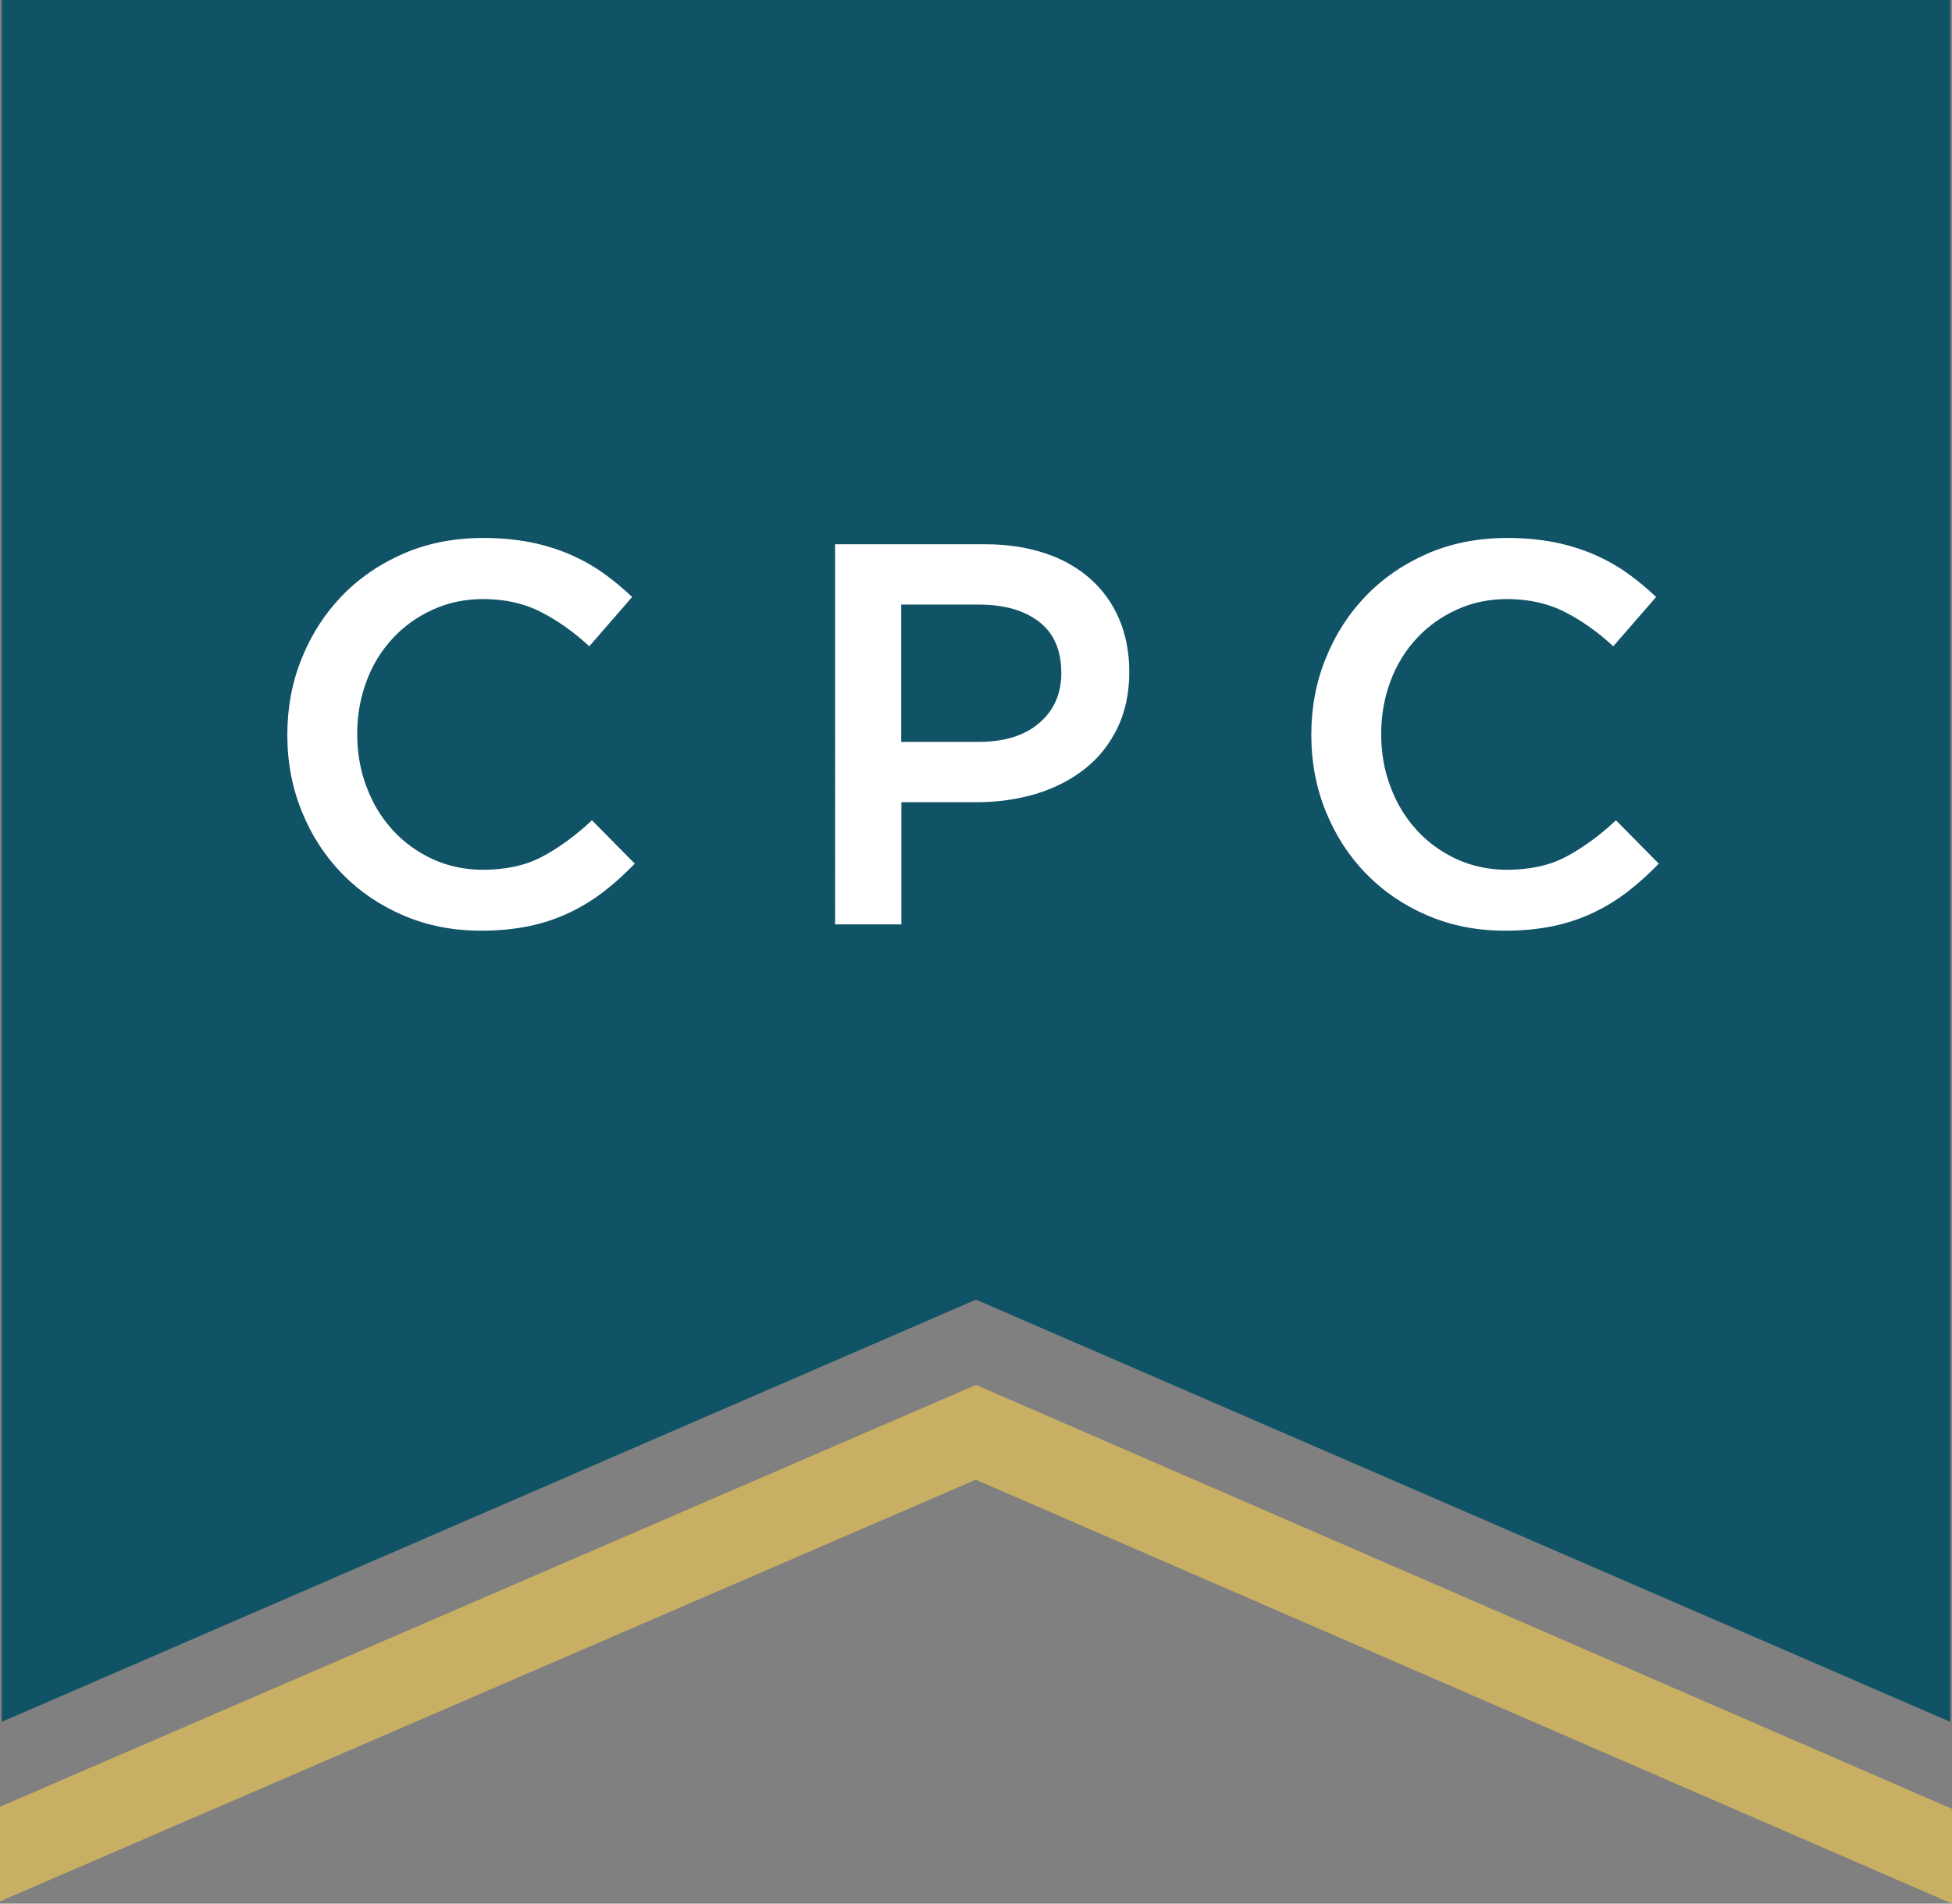 <svg xmlns="http://www.w3.org/2000/svg" viewBox="0 0 1025.2 1000"><rect x="0" y="0" width="1025.2" height="1000" fill="#808080" stroke="none"/><path fill="#105266" d="M.9 0v904.5l511.7-221.8 511.7 221.8V0z"/><path fill="#C8AF63" d="M1025.2 950.2v49.8L512.5 777.3 0 998.8v-49.7l512.6-221.6z"/><g fill="#FFF"><path d="M317.2 468.3c-5.6 4.3-11.6 8-18.1 11.1s-13.5 5.5-21.2 7.1c-7.7 1.6-16.2 2.4-25.5 2.4-14.6 0-28.1-2.7-40.5-8-12.4-5.3-23.1-12.6-32.1-21.8-9-9.2-16.1-20.1-21.2-32.6-5.1-12.5-7.7-26-7.7-40.5 0-14.3 2.5-27.7 7.6-40.2 5-12.5 12.1-23.5 21.2-32.9 9.1-9.4 20-16.8 32.5-22.2 12.5-5.4 26.4-8.1 41.6-8.1 9.1 0 17.4.8 25 2.3 7.5 1.5 14.4 3.7 20.7 6.4 6.3 2.8 12.1 6 17.4 9.8 5.3 3.8 10.4 8 15.1 12.5l-22.5 25.9c-8-7.4-16.4-13.4-25.4-18-8.9-4.6-19.1-6.8-30.5-6.8-9.5 0-18.3 1.9-26.4 5.6-8.1 3.7-15.1 8.7-21 15.1s-10.5 13.8-13.7 22.4c-3.2 8.6-4.9 17.8-4.9 27.7s1.6 19.2 4.9 27.8c3.2 8.7 7.8 16.2 13.7 22.7 5.9 6.5 12.9 11.5 21 15.3 8.1 3.7 16.9 5.6 26.4 5.6 12.2 0 22.6-2.3 31.4-7 8.7-4.7 17.4-11 25.9-19l22.5 22.8c-5.3 5.4-10.6 10.3-16.2 14.6zM586.8 382.6c-4.2 8.6-9.9 15.7-17.2 21.4-7.2 5.7-15.7 10-25.4 13-9.7 2.9-20.1 4.4-31.1 4.4h-39.7v64.2h-34.8V285.9h78.7c11.6 0 22.1 1.6 31.5 4.7 9.4 3.1 17.4 7.7 23.9 13.5 6.6 5.9 11.6 12.9 15.1 21.1 3.5 8.2 5.3 17.4 5.3 27.7 0 11.3-2.1 21.1-6.3 29.7zm-41.1-56c-7.8-6-18.3-9-31.5-9h-40.9v72.1h40.9c13.4 0 23.9-3.3 31.6-9.9 7.7-6.6 11.6-15.3 11.6-26.2 0-12-3.9-21-11.7-27zM855 468.3c-5.6 4.3-11.6 8-18.1 11.1s-13.5 5.5-21.2 7.1c-7.7 1.6-16.2 2.4-25.5 2.4-14.6 0-28.1-2.7-40.5-8-12.4-5.3-23.1-12.6-32.1-21.8-9-9.2-16.1-20.1-21.2-32.6-5.1-12.5-7.7-26-7.7-40.5 0-14.3 2.5-27.7 7.6-40.2 5-12.5 12.1-23.5 21.2-32.9 9.1-9.4 20-16.8 32.5-22.2 12.5-5.4 26.4-8.1 41.6-8.1 9.1 0 17.4.8 25 2.3 7.5 1.5 14.4 3.7 20.7 6.4 6.3 2.8 12.1 6 17.4 9.8 5.3 3.8 10.4 8 15.1 12.5l-22.5 25.9c-8-7.4-16.4-13.4-25.4-18s-19.1-6.8-30.5-6.8c-9.5 0-18.3 1.9-26.4 5.6-8.1 3.7-15.1 8.7-21 15.1s-10.5 13.8-13.7 22.4c-3.2 8.6-4.9 17.8-4.9 27.7s1.6 19.2 4.9 27.8c3.2 8.7 7.8 16.2 13.7 22.7 5.9 6.5 12.9 11.5 21 15.3 8.1 3.7 16.9 5.6 26.4 5.6 12.2 0 22.6-2.3 31.4-7 8.7-4.7 17.4-11 25.9-19l22.5 22.8c-5.3 5.4-10.6 10.3-16.2 14.6z"/></g></svg>